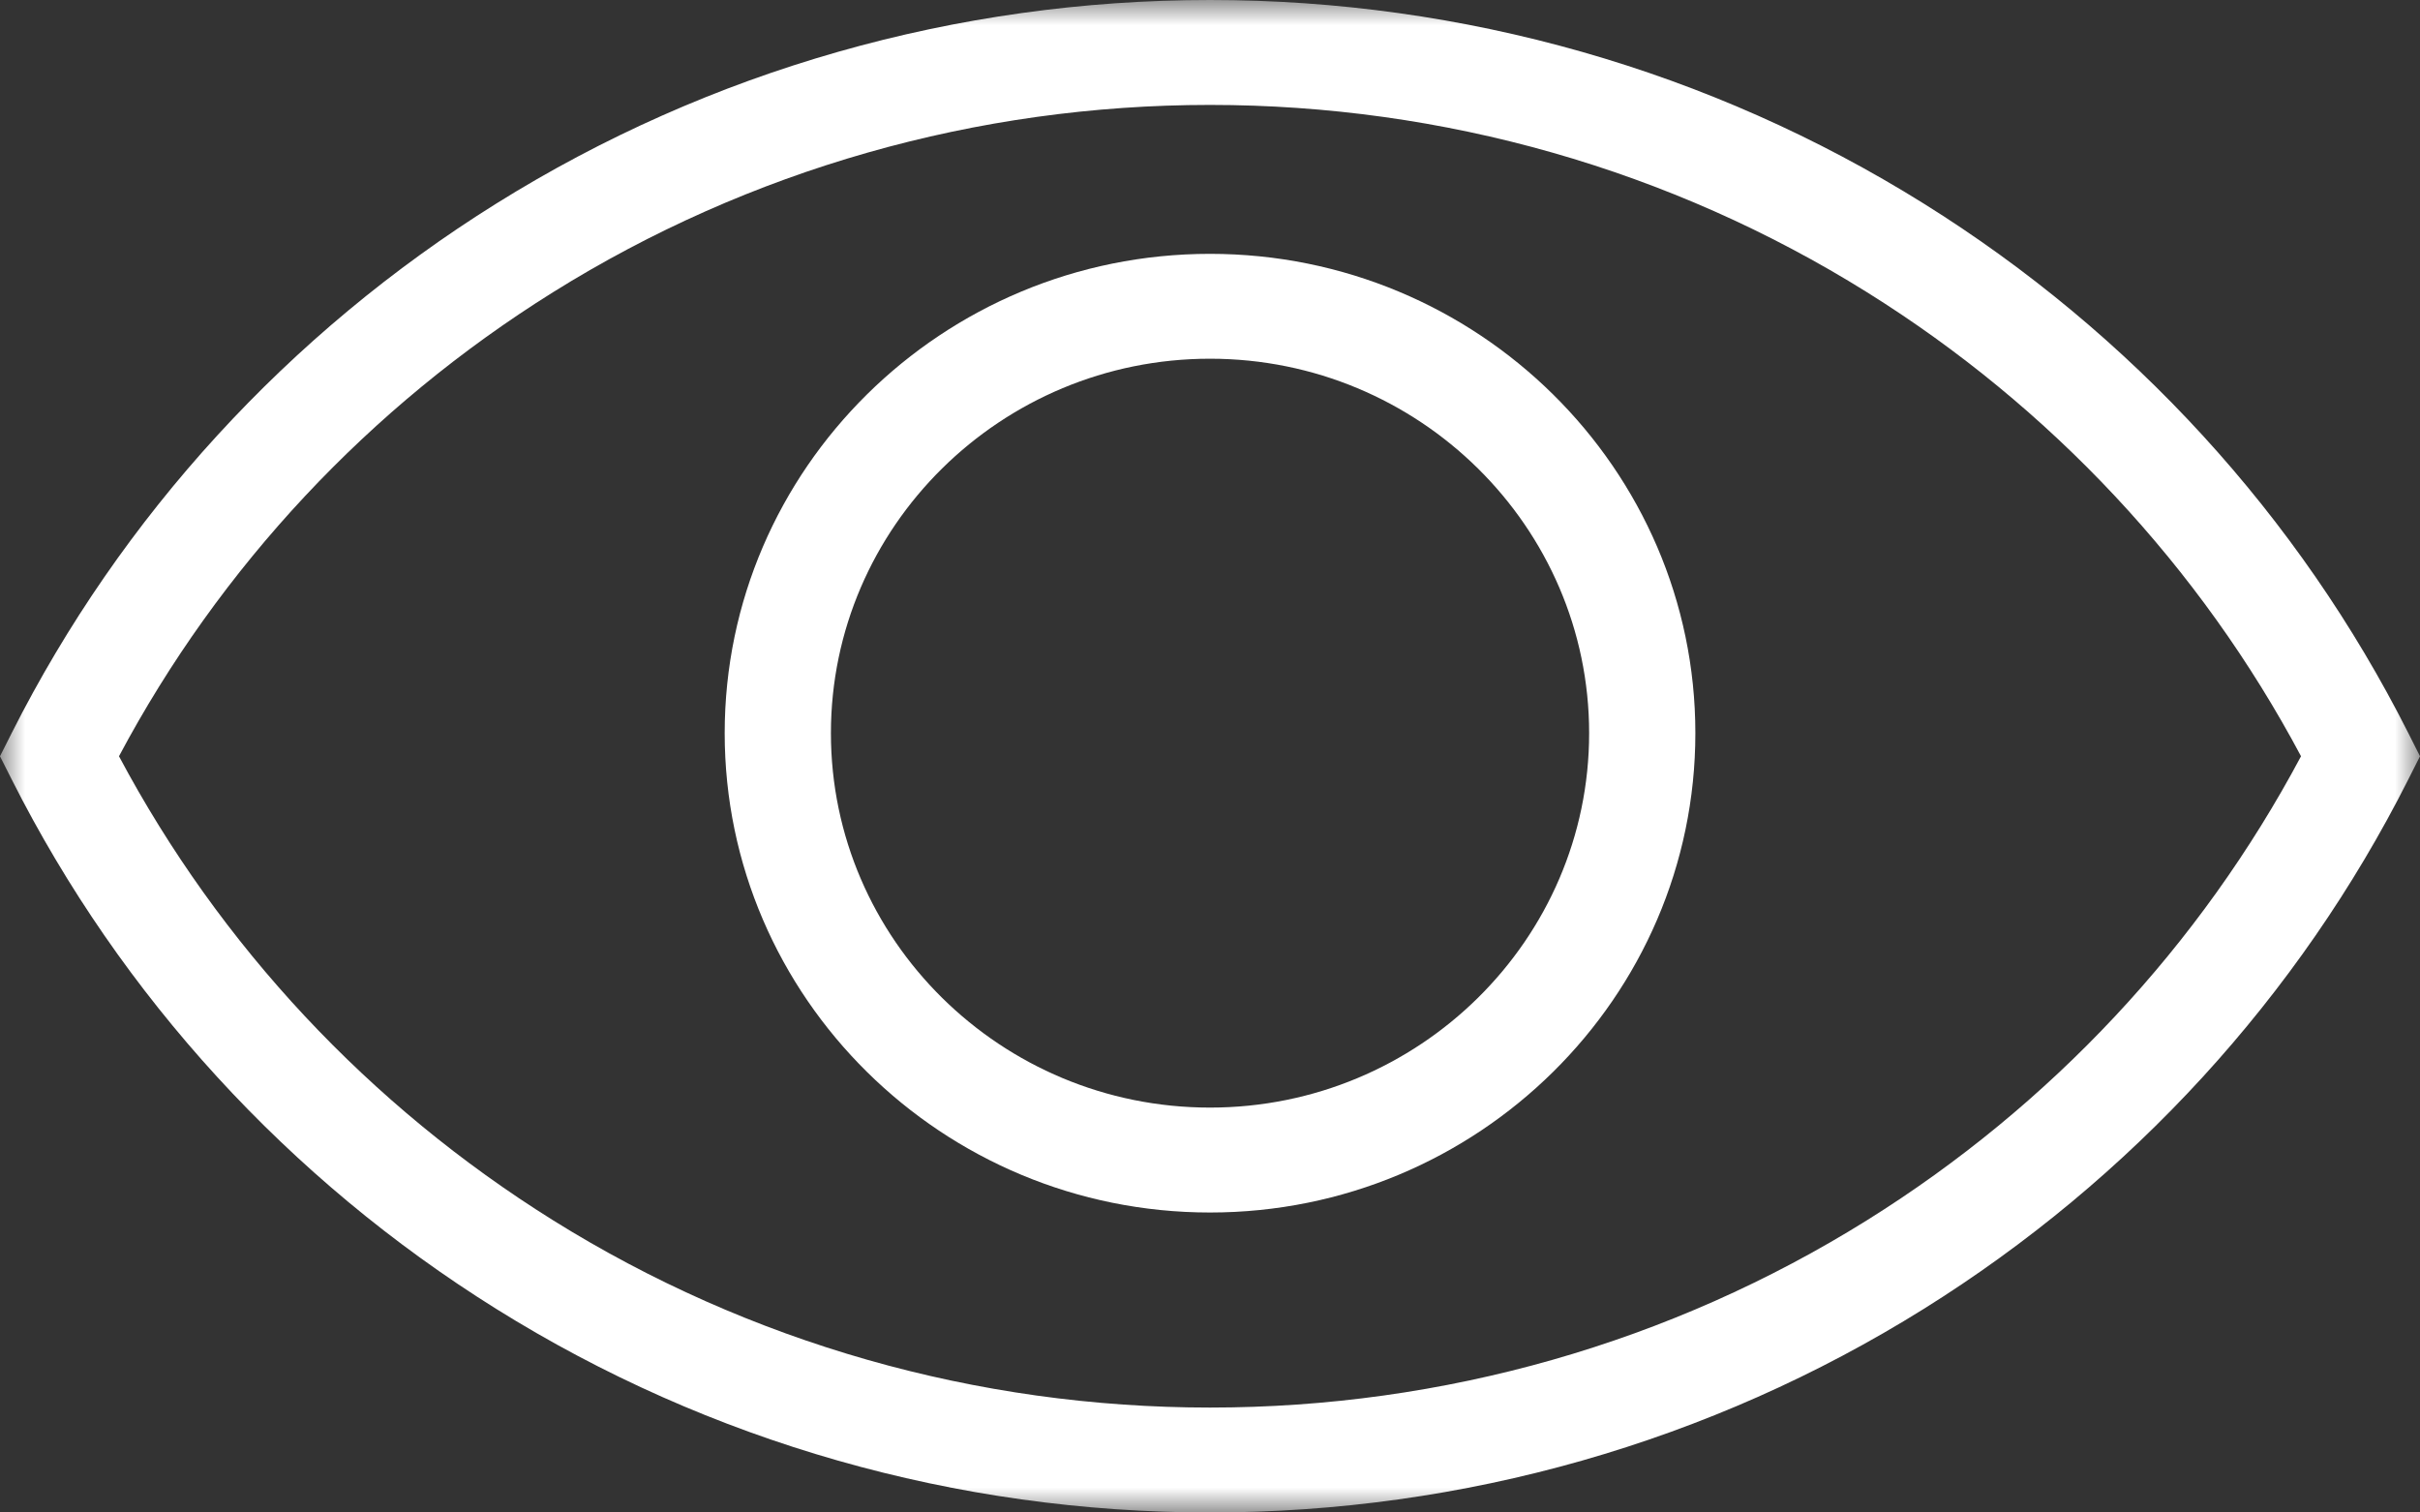 <svg width="48" height="30" viewBox="0 0 48 30" fill="none" xmlns="http://www.w3.org/2000/svg">
<rect x="0" y="0" width="48" height="30" fill="#333333" stroke="none"/>
<mask id="mask0_127_538" style="mask-type:luminance" maskUnits="userSpaceOnUse" x="0" y="0" width="48" height="30">
<path fill-rule="evenodd" clip-rule="evenodd" d="M0 0H48V30H0V0Z" fill="white"/>
</mask>
<g mask="url(#mask0_127_538)">
<path fill-rule="evenodd" clip-rule="evenodd" d="M2.36 15C4.359 18.755 7.326 21.93 10.968 24.203C14.863 26.634 19.37 27.919 24 27.919C28.631 27.919 33.137 26.634 37.032 24.203C40.674 21.93 43.641 18.755 45.64 15C43.641 11.245 40.674 8.07 37.032 5.797C33.137 3.366 28.631 2.081 24 2.081C19.37 2.081 14.863 3.366 10.968 5.797C7.326 8.07 4.359 11.245 2.36 15ZM24 30C18.971 30 14.075 28.604 9.843 25.962C5.726 23.392 2.403 19.762 0.234 15.464L0 15L0.234 14.536C2.403 10.238 5.726 6.608 9.843 4.038C14.075 1.396 18.971 0 24 0C29.029 0 33.925 1.396 38.157 4.038C42.274 6.608 45.597 10.238 47.766 14.536L48 15L47.766 15.464C45.597 19.762 42.274 23.392 38.157 25.962C33.925 28.604 29.029 30 24 30Z" fill="white"/>
</g>
<path fill-rule="evenodd" clip-rule="evenodd" d="M24 7.115C19.854 7.115 16.481 10.447 16.481 14.542C16.481 18.637 19.854 21.969 24 21.969C28.147 21.969 31.52 18.637 31.52 14.542C31.52 10.447 28.147 7.115 24 7.115ZM24 24.05C18.692 24.05 14.374 19.785 14.374 14.542C14.374 9.3 18.692 5.035 24 5.035C29.308 5.035 33.627 9.3 33.627 14.542C33.627 19.785 29.308 24.05 24 24.05Z" fill="white"/>
</svg>
